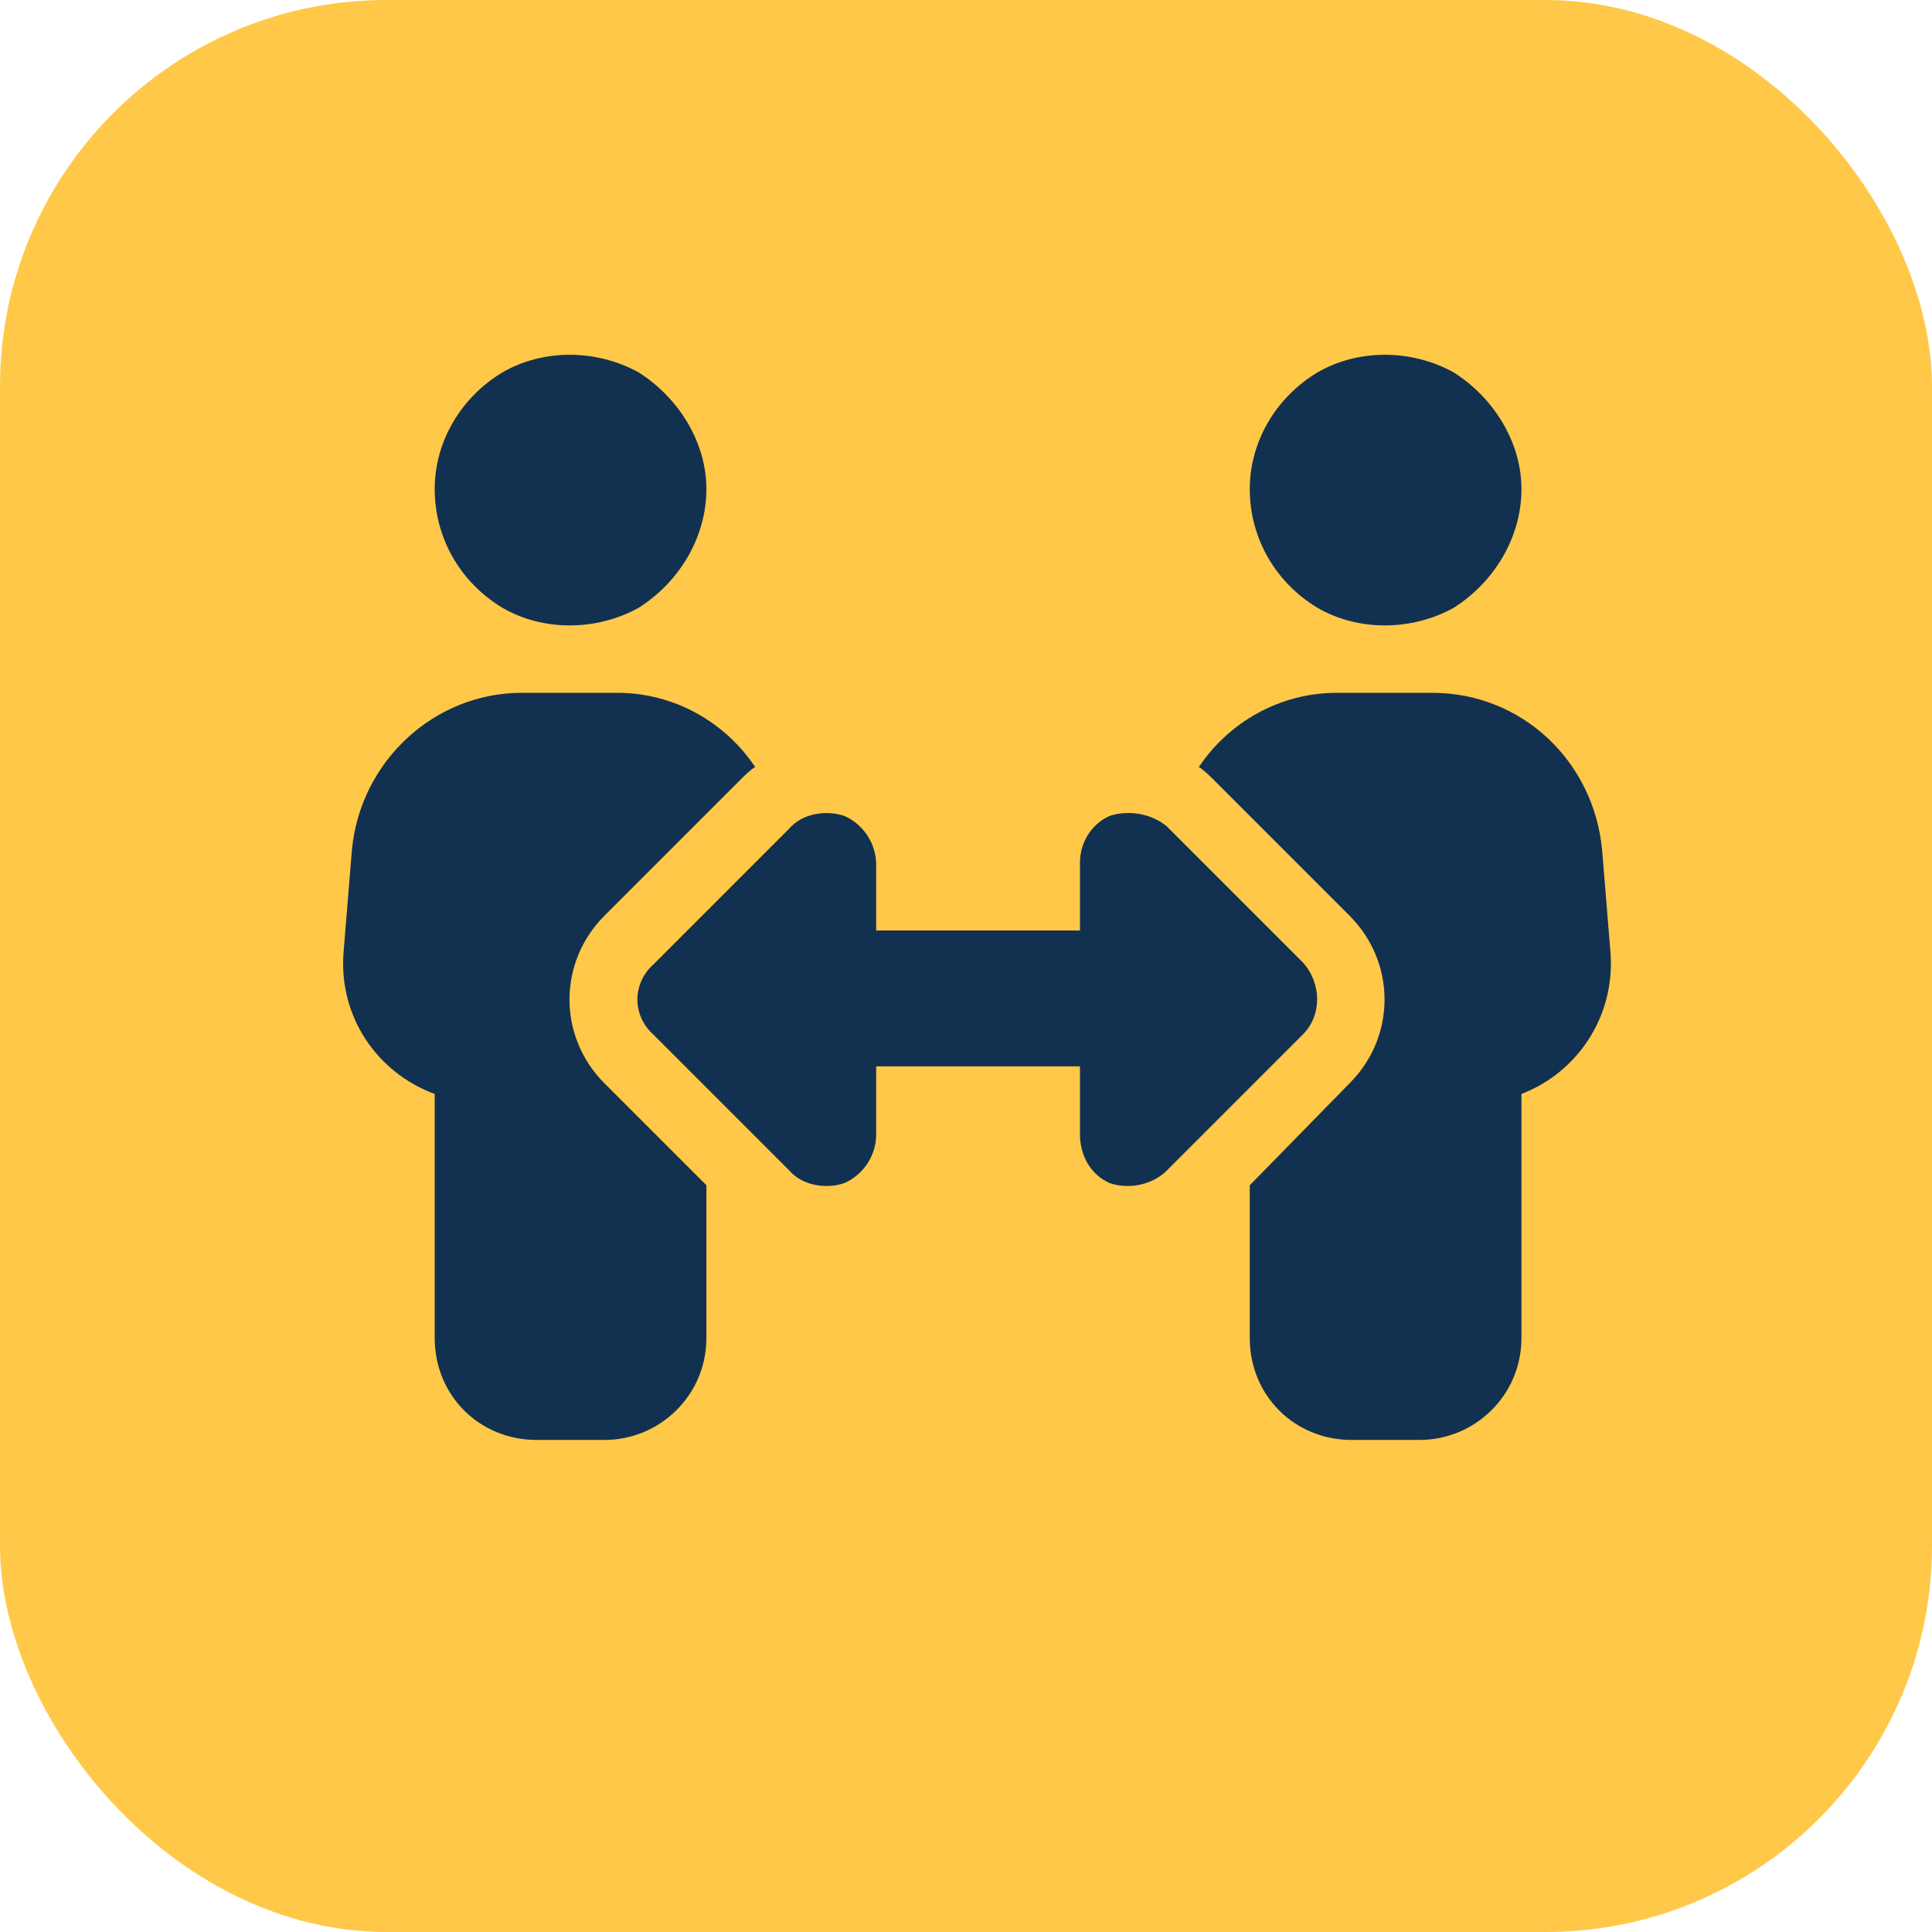 <svg xmlns="http://www.w3.org/2000/svg" width="80" height="80" viewBox="0 0 80 80" fill="none"><rect width="80" height="80" rx="16" fill="#FFC848"></rect><path d="M18 20.25C18 18.316 19.055 16.471 20.812 15.416C22.482 14.449 24.68 14.449 26.438 15.416C28.107 16.471 29.25 18.316 29.25 20.25C29.25 22.271 28.107 24.117 26.438 25.172C24.68 26.139 22.482 26.139 20.812 25.172C19.055 24.117 18 22.271 18 20.25ZM14.572 35.191C14.924 31.5 18 28.688 21.604 28.688H25.559C27.932 28.688 30.041 29.918 31.271 31.764C31.096 31.852 30.832 32.115 30.656 32.291L25.031 37.916C23.098 39.85 23.098 42.926 25.031 44.859L29.25 49.078V55.406C29.25 57.779 27.316 59.625 25.031 59.625H22.219C19.846 59.625 18 57.779 18 55.406V45.299C15.627 44.42 14.045 42.135 14.221 39.498L14.572 35.191ZM51.75 20.25C51.75 18.316 52.805 16.471 54.562 15.416C56.232 14.449 58.43 14.449 60.188 15.416C61.857 16.471 63 18.316 63 20.25C63 22.271 61.857 24.117 60.188 25.172C58.43 26.139 56.232 26.139 54.562 25.172C52.805 24.117 51.75 22.271 51.75 20.25ZM50.256 32.291C50.08 32.115 49.816 31.852 49.641 31.764C50.871 29.918 52.98 28.688 55.353 28.688H59.309C63 28.688 65.988 31.5 66.34 35.191L66.691 39.498C66.867 42.135 65.285 44.42 63 45.299V55.406C63 57.779 61.066 59.625 58.781 59.625H55.969C53.596 59.625 51.75 57.779 51.75 55.406V49.078L55.881 44.859C57.815 42.926 57.815 39.85 55.881 37.916L50.256 32.291ZM36.281 35.719V38.531H44.719V35.719C44.719 34.928 45.158 34.137 45.949 33.785C46.74 33.522 47.707 33.697 48.322 34.225L53.947 39.85C54.738 40.728 54.738 42.047 53.947 42.838L48.322 48.463C47.707 49.078 46.74 49.254 45.949 48.99C45.158 48.639 44.719 47.848 44.719 46.969V44.156H36.281V46.969C36.281 47.848 35.754 48.639 34.963 48.99C34.172 49.254 33.205 49.078 32.678 48.463L27.053 42.838C26.174 42.047 26.174 40.728 27.053 39.938L32.678 34.312C33.205 33.697 34.172 33.522 34.963 33.785C35.754 34.137 36.281 34.928 36.281 35.807V35.719Z" fill="#123150"></path></svg>